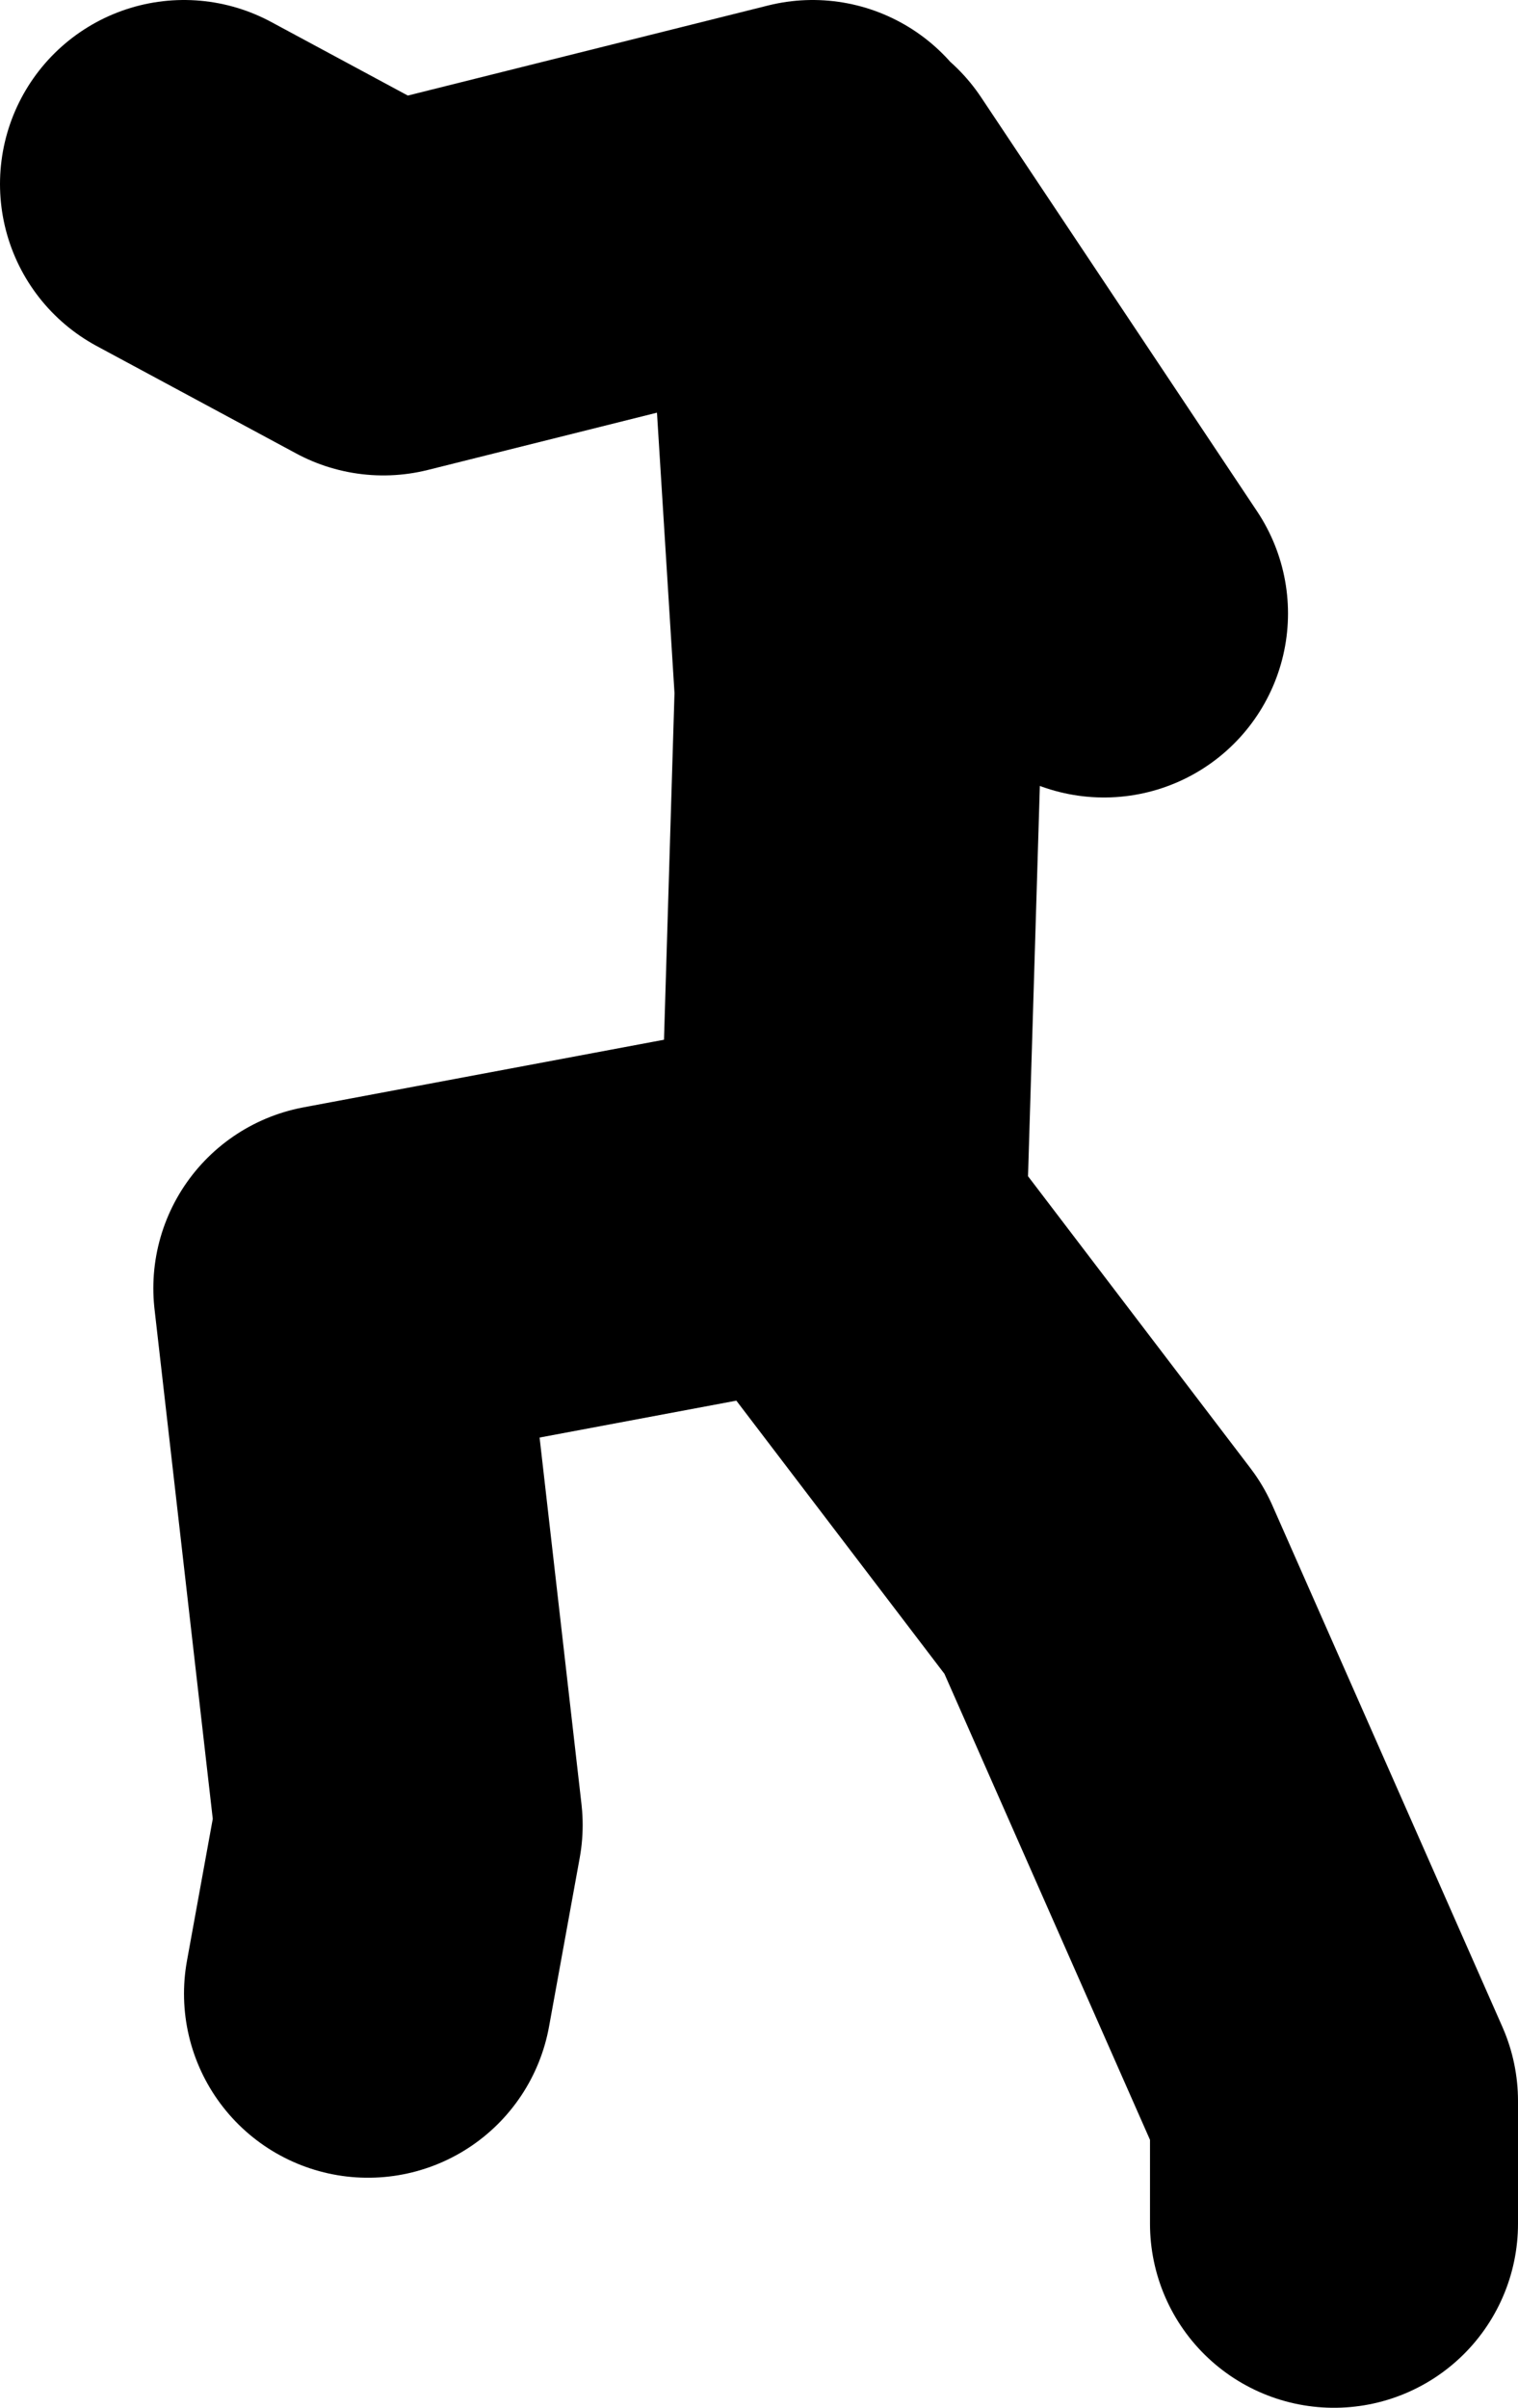 <?xml version="1.0" encoding="UTF-8" standalone="no"?>
<svg xmlns:xlink="http://www.w3.org/1999/xlink" height="39.25px" width="24.75px" xmlns="http://www.w3.org/2000/svg">
  <g transform="matrix(1.0, 0.0, 0.0, 1.0, -40.75, 18.15)">
    <path d="M54.5 1.35 L54.75 -6.9 54.25 -14.9 58.75 -8.15 M54.0 -15.15 L47.0 -13.4 43.75 -15.15 M54.75 2.35 L58.75 7.6 62.5 16.1 62.5 18.1 M54.25 1.35 L46.25 2.85 47.25 11.6 46.75 14.35" fill="none" stroke="#000000" stroke-linecap="round" stroke-linejoin="round" stroke-width="6.0"/>
  </g>
</svg>
